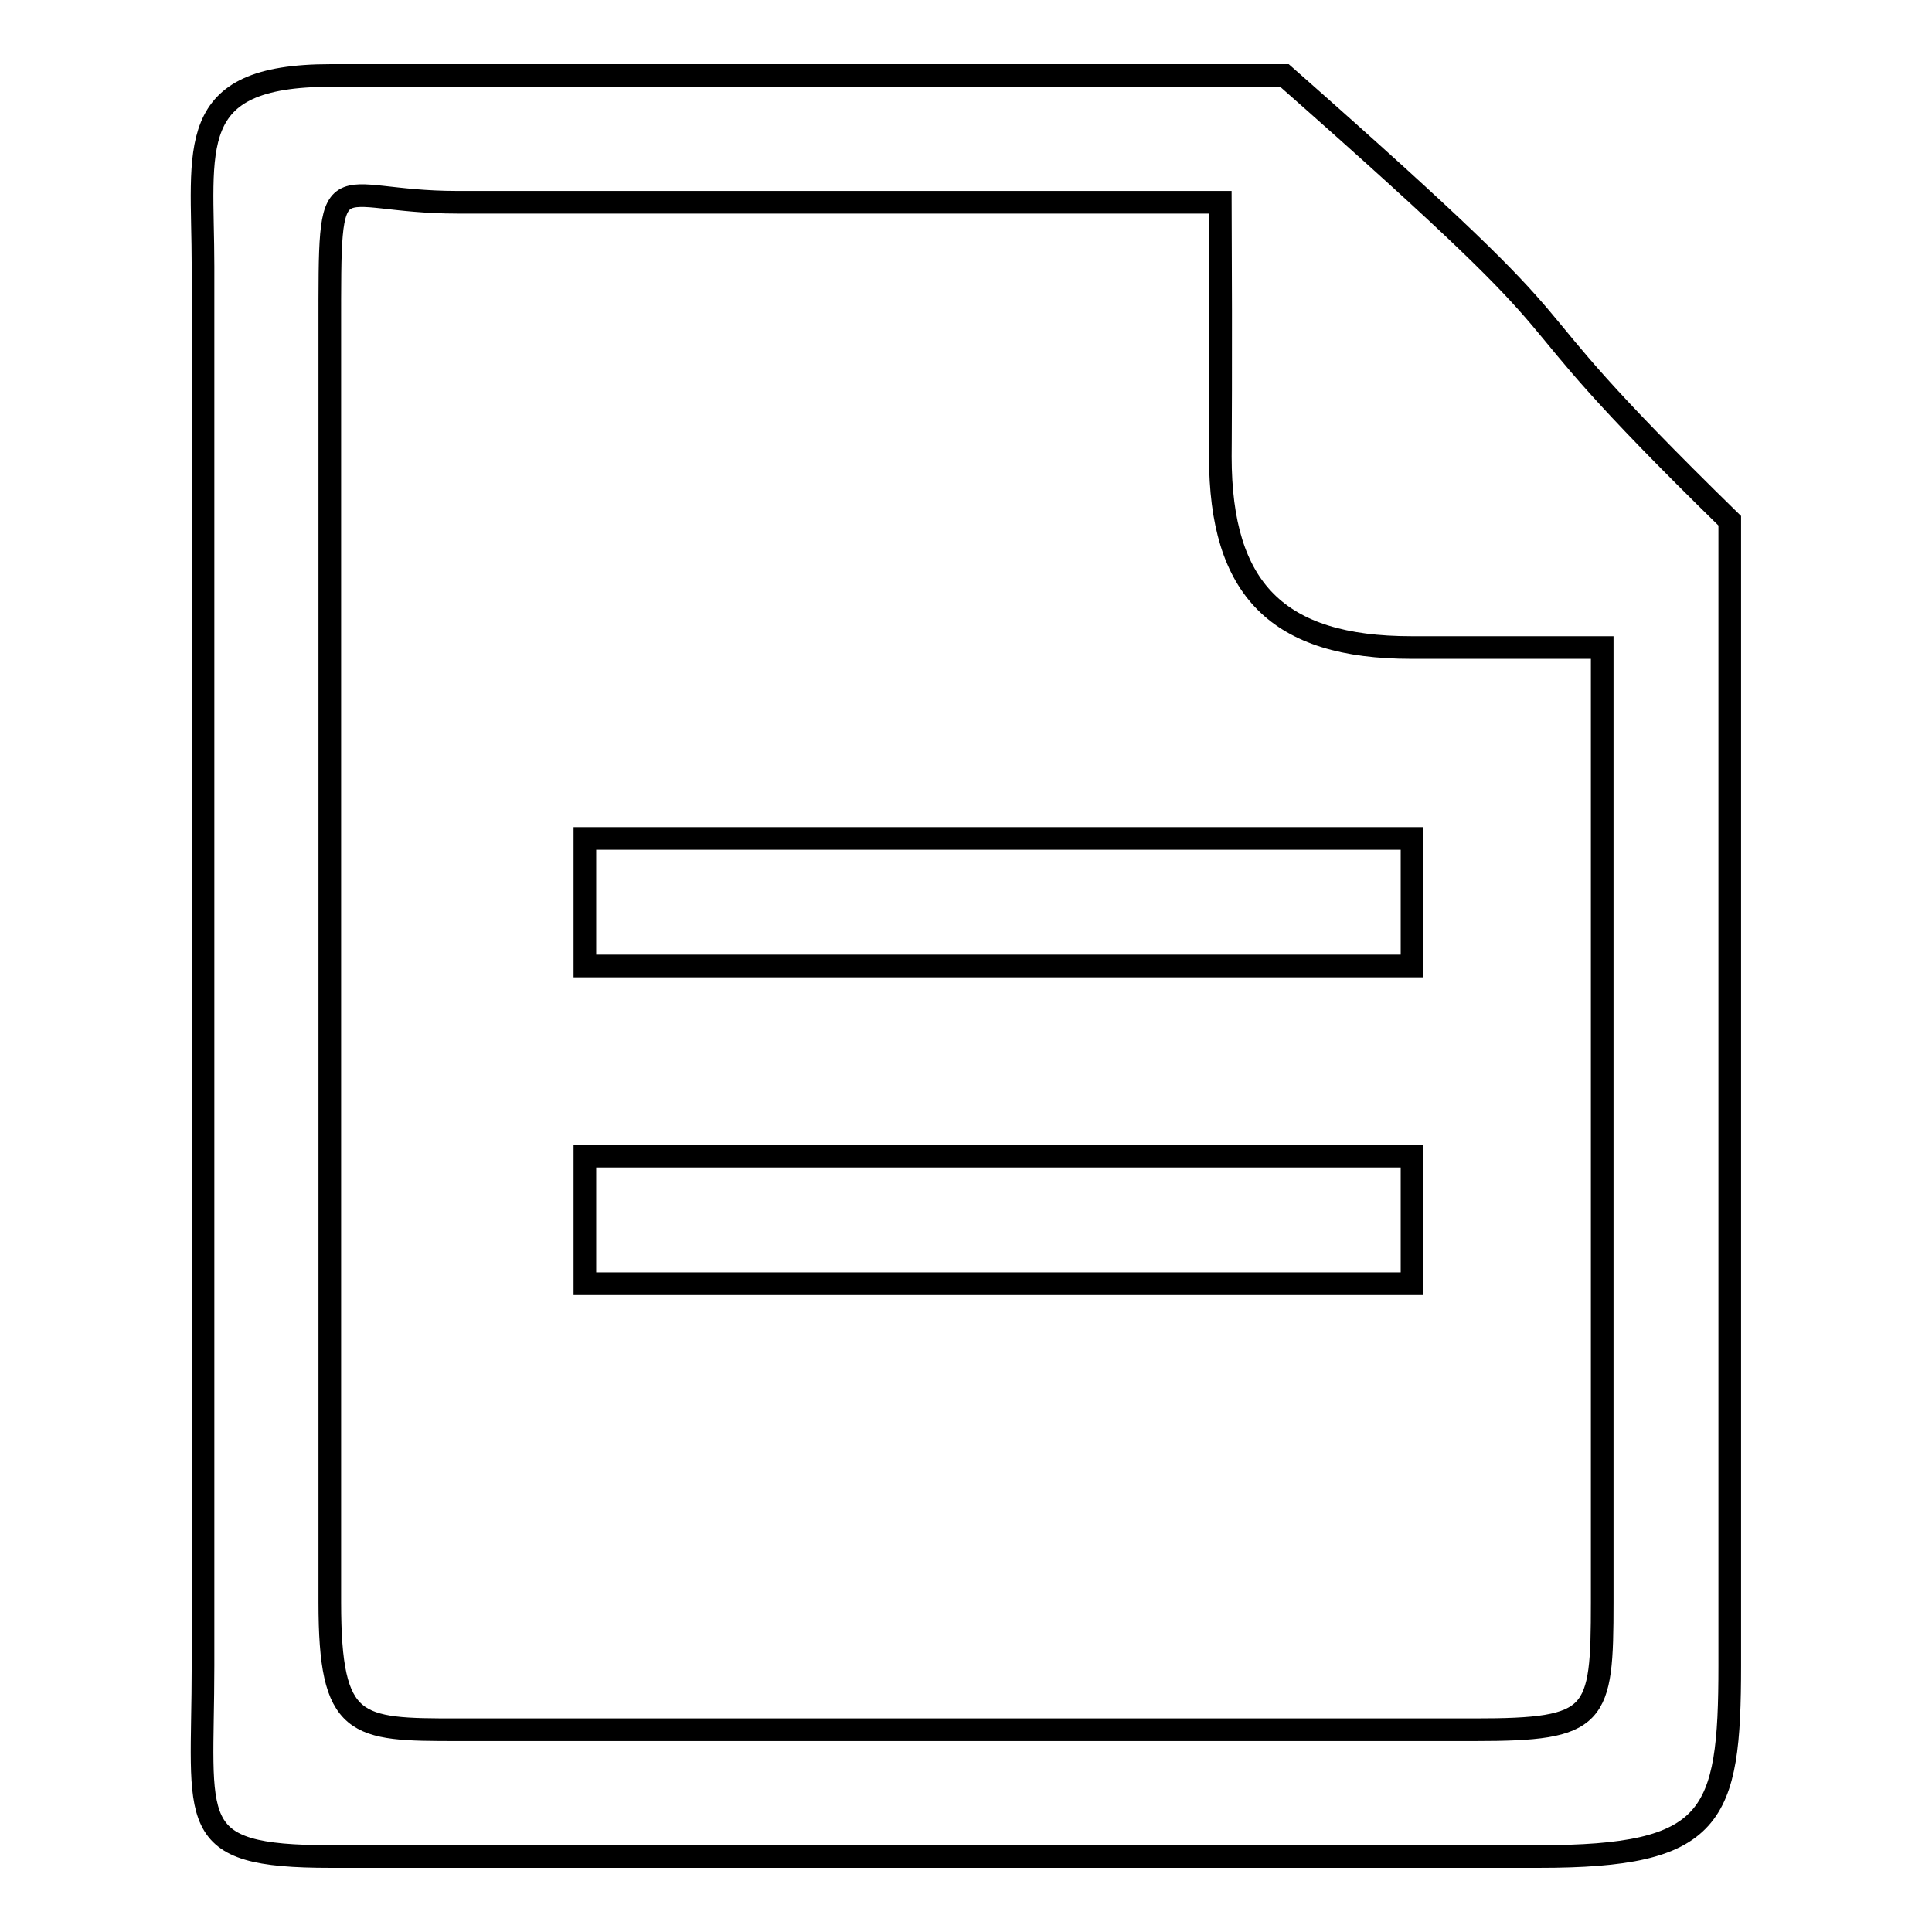 <?xml version="1.0" encoding="utf-8"?>
<!-- Svg Vector Icons : http://www.onlinewebfonts.com/icon -->
<!DOCTYPE svg PUBLIC "-//W3C//DTD SVG 1.1//EN" "http://www.w3.org/Graphics/SVG/1.1/DTD/svg11.dtd">
<svg version="1.1" xmlns="http://www.w3.org/2000/svg" xmlns:xlink="http://www.w3.org/1999/xlink" x="0px" y="0px" viewBox="0 0 256 256" enable-background="new 0 0 256 256" xml:space="preserve">
<g><g><path stroke-width="3" fill-opacity="0" stroke="#000000"  d="M170.2,10H43.8c-19.6,0-16.9,9.6-16.9,25.3v185.4c0,20.9-2.7,25.3,16.9,25.3h160.1c23.2,0,25.3-5.1,25.3-25.3V69C193.8,34.4,217.5,51.7,170.2,10z M212.3,212.3c0,15.3-0.6,16.9-16.9,16.9H60.6c-13.5,0-16.9-0.1-16.9-16.9V43.7c0-23.6-0.3-16.9,16.9-16.9h101.1c0.1,21.7,0,33.7,0,33.7c0,17.6,7.6,25.3,25.3,25.3h25.3V212.3z M77.5,128h109.6v-16.9H77.5V128z M77.5,170.1h109.6v-16.9H77.5V170.1z"/></g></g>
</svg>